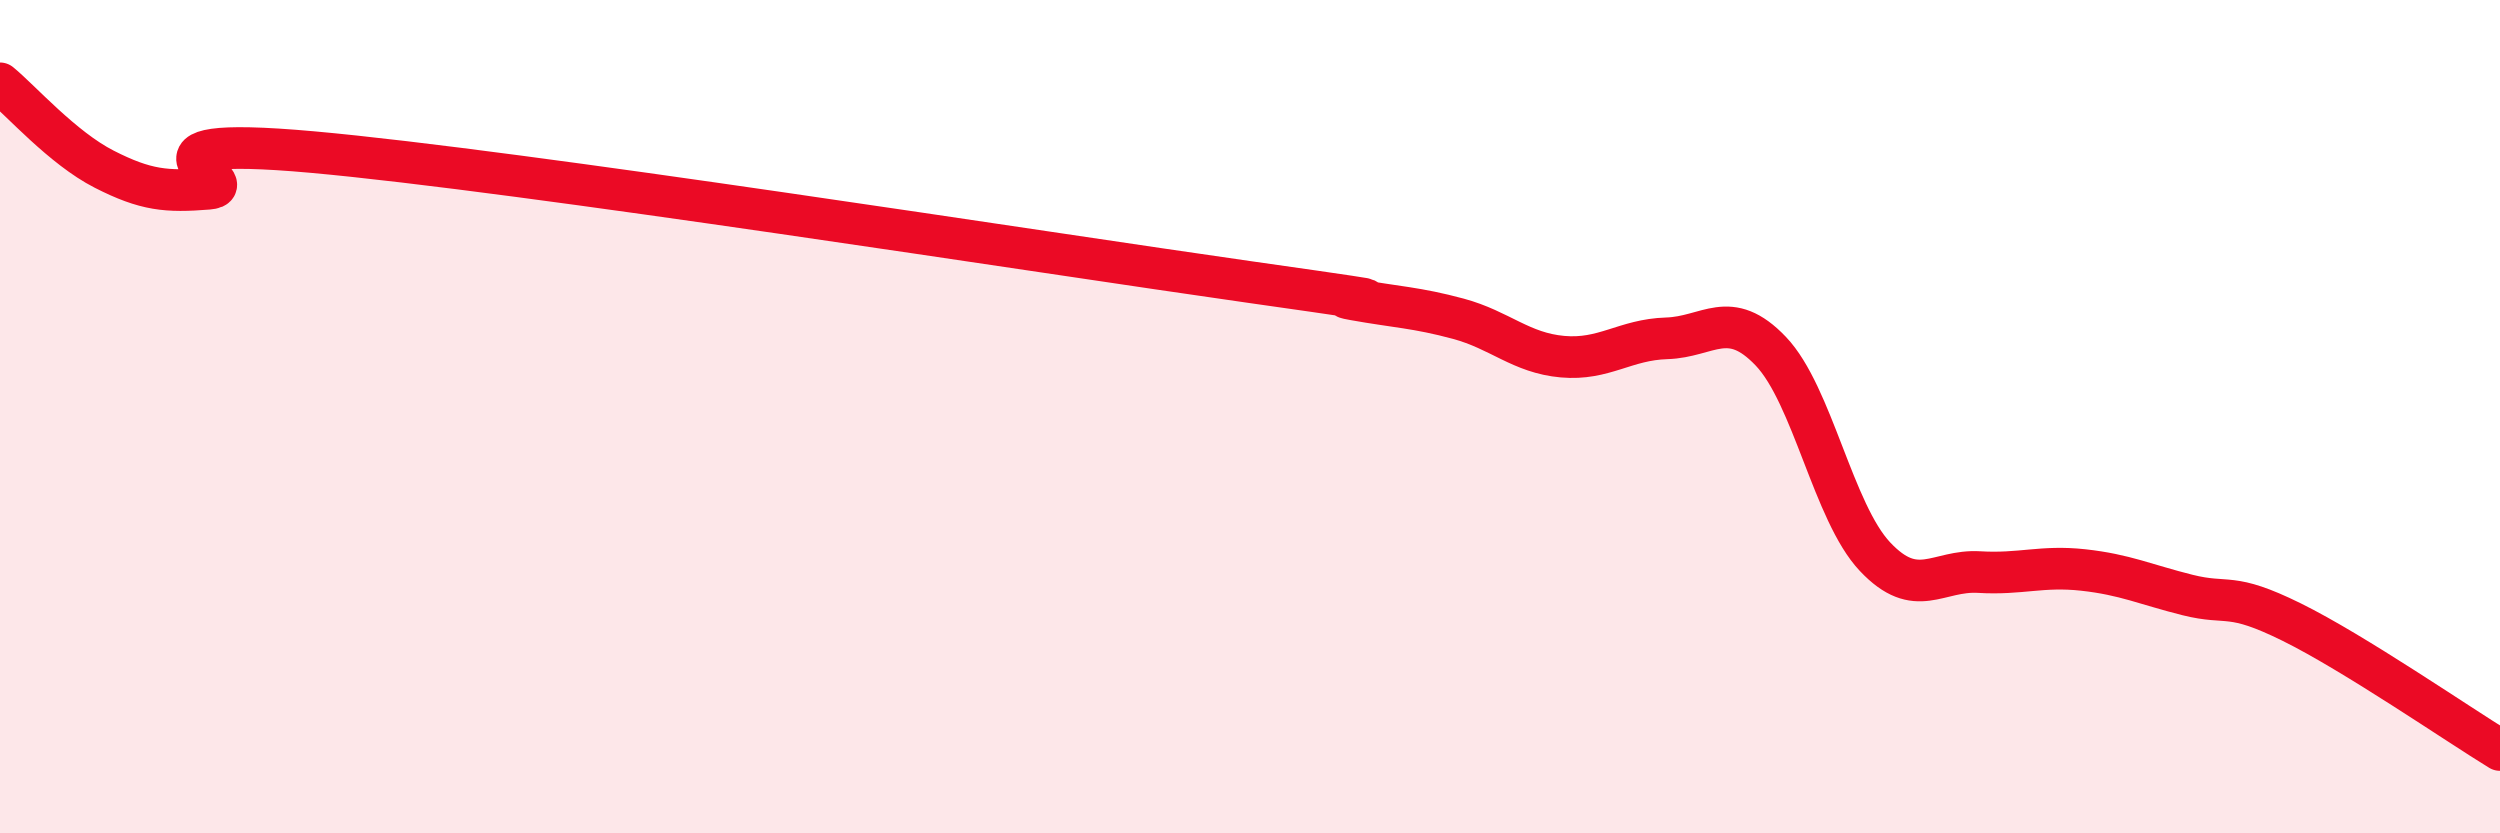 
    <svg width="60" height="20" viewBox="0 0 60 20" xmlns="http://www.w3.org/2000/svg">
      <path
        d="M 0,2 C 0.5,2.41 1.5,3.55 2.5,4.06 C 3.5,4.57 4,4.61 5,4.53 C 6,4.45 2.5,3.2 7.5,3.65 C 12.5,4.1 25,6.06 30,6.77 C 35,7.48 31.5,7.01 32.5,7.19 C 33.5,7.37 34,7.38 35,7.65 C 36,7.92 36.5,8.47 37.5,8.56 C 38.5,8.65 39,8.15 40,8.12 C 41,8.09 41.5,7.38 42.5,8.43 C 43.5,9.48 44,12.3 45,13.36 C 46,14.42 46.5,13.67 47.5,13.73 C 48.5,13.79 49,13.57 50,13.68 C 51,13.79 51.5,14.03 52.5,14.28 C 53.5,14.53 53.5,14.19 55,14.93 C 56.5,15.67 59,17.39 60,18L60 20L0 20Z"
        fill="#EB0A25"
        opacity="0.1"
        stroke-linecap="round"
        stroke-linejoin="round"
      />
      <path
        d="M 0,2 C 0.5,2.41 1.5,3.55 2.5,4.06 C 3.5,4.57 4,4.61 5,4.53 C 6,4.45 2.5,3.2 7.5,3.65 C 12.5,4.1 25,6.06 30,6.77 C 35,7.48 31.5,7.01 32.5,7.19 C 33.5,7.37 34,7.38 35,7.65 C 36,7.92 36.5,8.47 37.5,8.56 C 38.5,8.65 39,8.15 40,8.12 C 41,8.09 41.5,7.38 42.5,8.43 C 43.5,9.48 44,12.3 45,13.36 C 46,14.42 46.5,13.67 47.5,13.73 C 48.5,13.79 49,13.57 50,13.68 C 51,13.79 51.5,14.03 52.5,14.28 C 53.5,14.53 53.5,14.19 55,14.93 C 56.5,15.67 59,17.39 60,18"
        stroke="#EB0A25"
        stroke-width="1"
        fill="none"
        stroke-linecap="round"
        stroke-linejoin="round"
      />
    </svg>
  